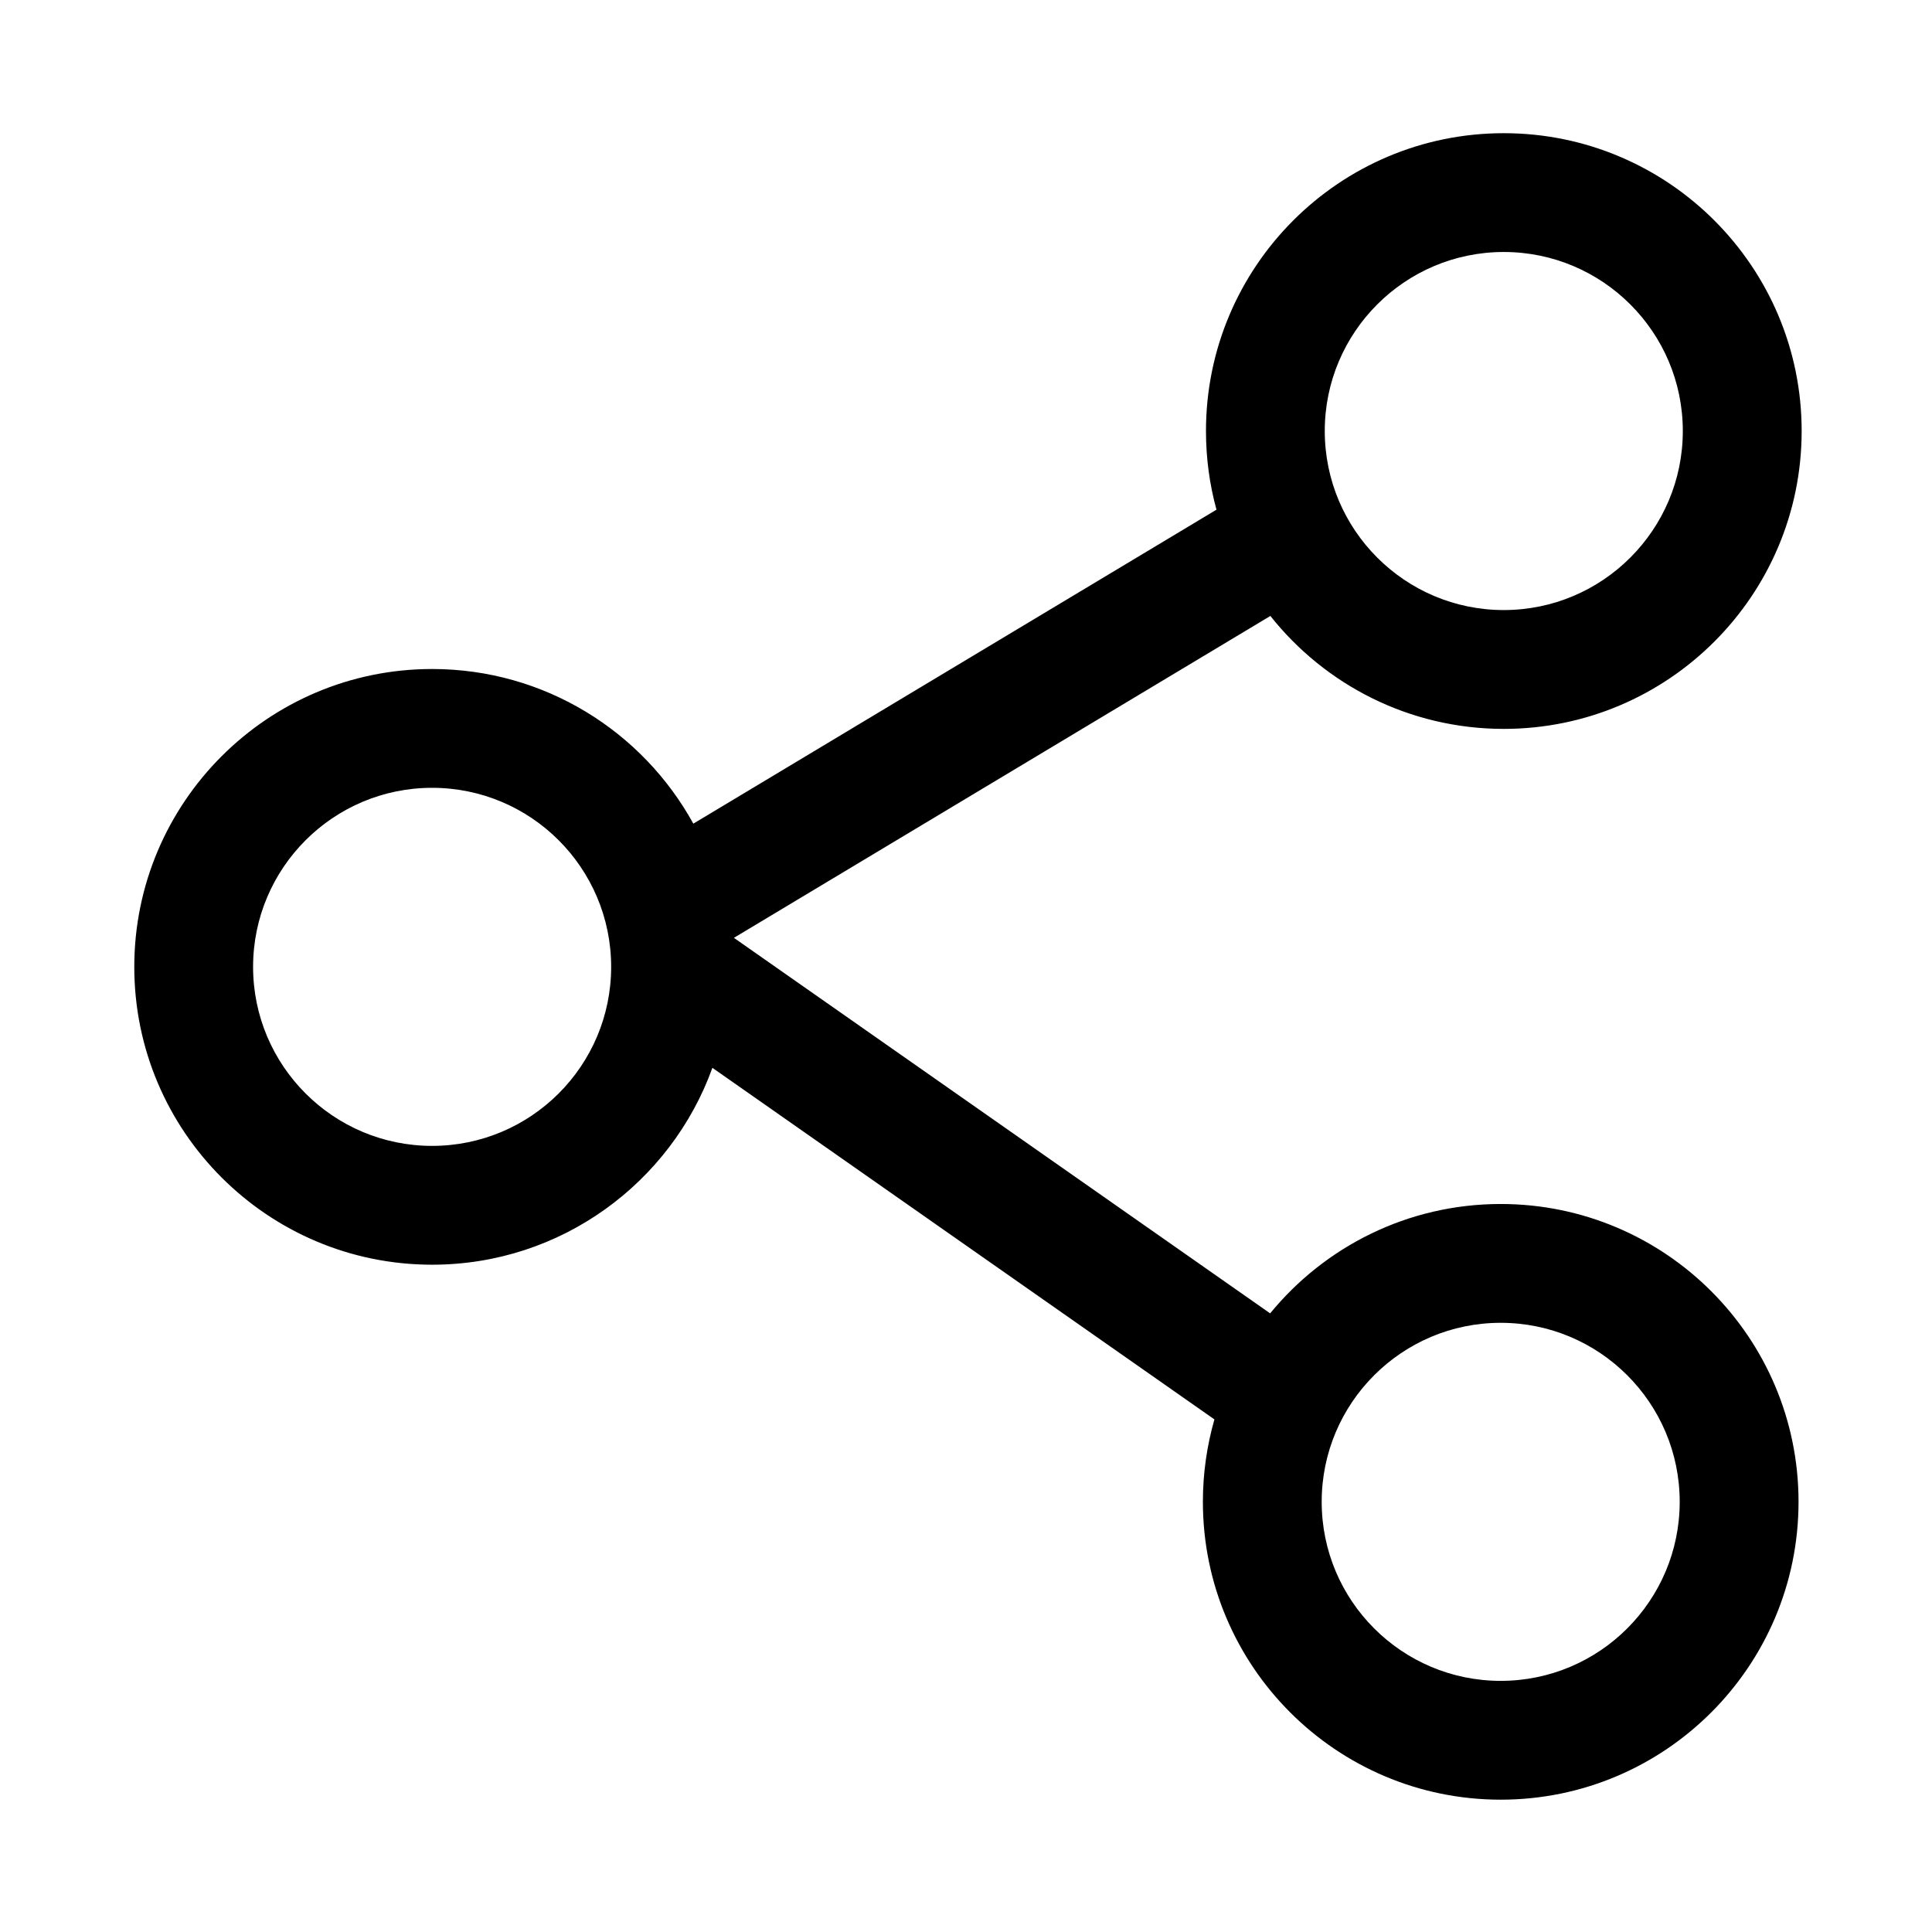 <?xml version="1.0" encoding="UTF-8"?>
<!-- Uploaded to: ICON Repo, www.svgrepo.com, Generator: ICON Repo Mixer Tools -->
<svg fill="#000000" width="800px" height="800px" version="1.1" viewBox="144 144 512 512" xmlns="http://www.w3.org/2000/svg">
 <path d="m466.38 279.07-138.64 83.207c-13.43-24.422-39.41-40.984-69.227-40.984-43.566 0-78.926 35.379-78.926 78.941s35.359 78.926 78.926 78.926c34.18 0 63.305-21.758 74.281-52.176l133.04 93.172c-1.984 6.945-3.055 14.266-3.055 21.836 0 43.566 35.363 78.941 78.926 78.941s78.926-35.375 78.926-78.941c0-43.562-35.363-78.922-78.926-78.922-24.625 0-46.617 11.305-61.102 28.984l-142.11-99.52 142.17-85.301c14.453 18.215 36.809 29.93 61.855 29.93 43.566 0 78.941-35.375 78.941-78.941 0-43.562-35.375-78.926-78.941-78.926-43.562 0-78.922 35.363-78.922 78.926 0 7.211 0.961 14.203 2.785 20.848zm75.32 215.49c26.184 0 47.438 21.254 47.438 47.434 0 26.199-21.254 47.453-47.438 47.453-26.184 0-47.438-21.254-47.438-47.453 0-26.18 21.254-47.434 47.438-47.434zm-283.19-141.78c26.195 0 47.453 21.254 47.453 47.453 0 26.184-21.258 47.438-47.453 47.438-26.184 0-47.438-21.254-47.438-47.438 0-26.199 21.254-47.453 47.438-47.453zm284-142c26.184 0 47.453 21.254 47.453 47.438s-21.27 47.453-47.453 47.453c-26.18 0-47.434-21.27-47.434-47.453s21.254-47.438 47.434-47.438z" fill-rule="evenodd"/>
</svg>